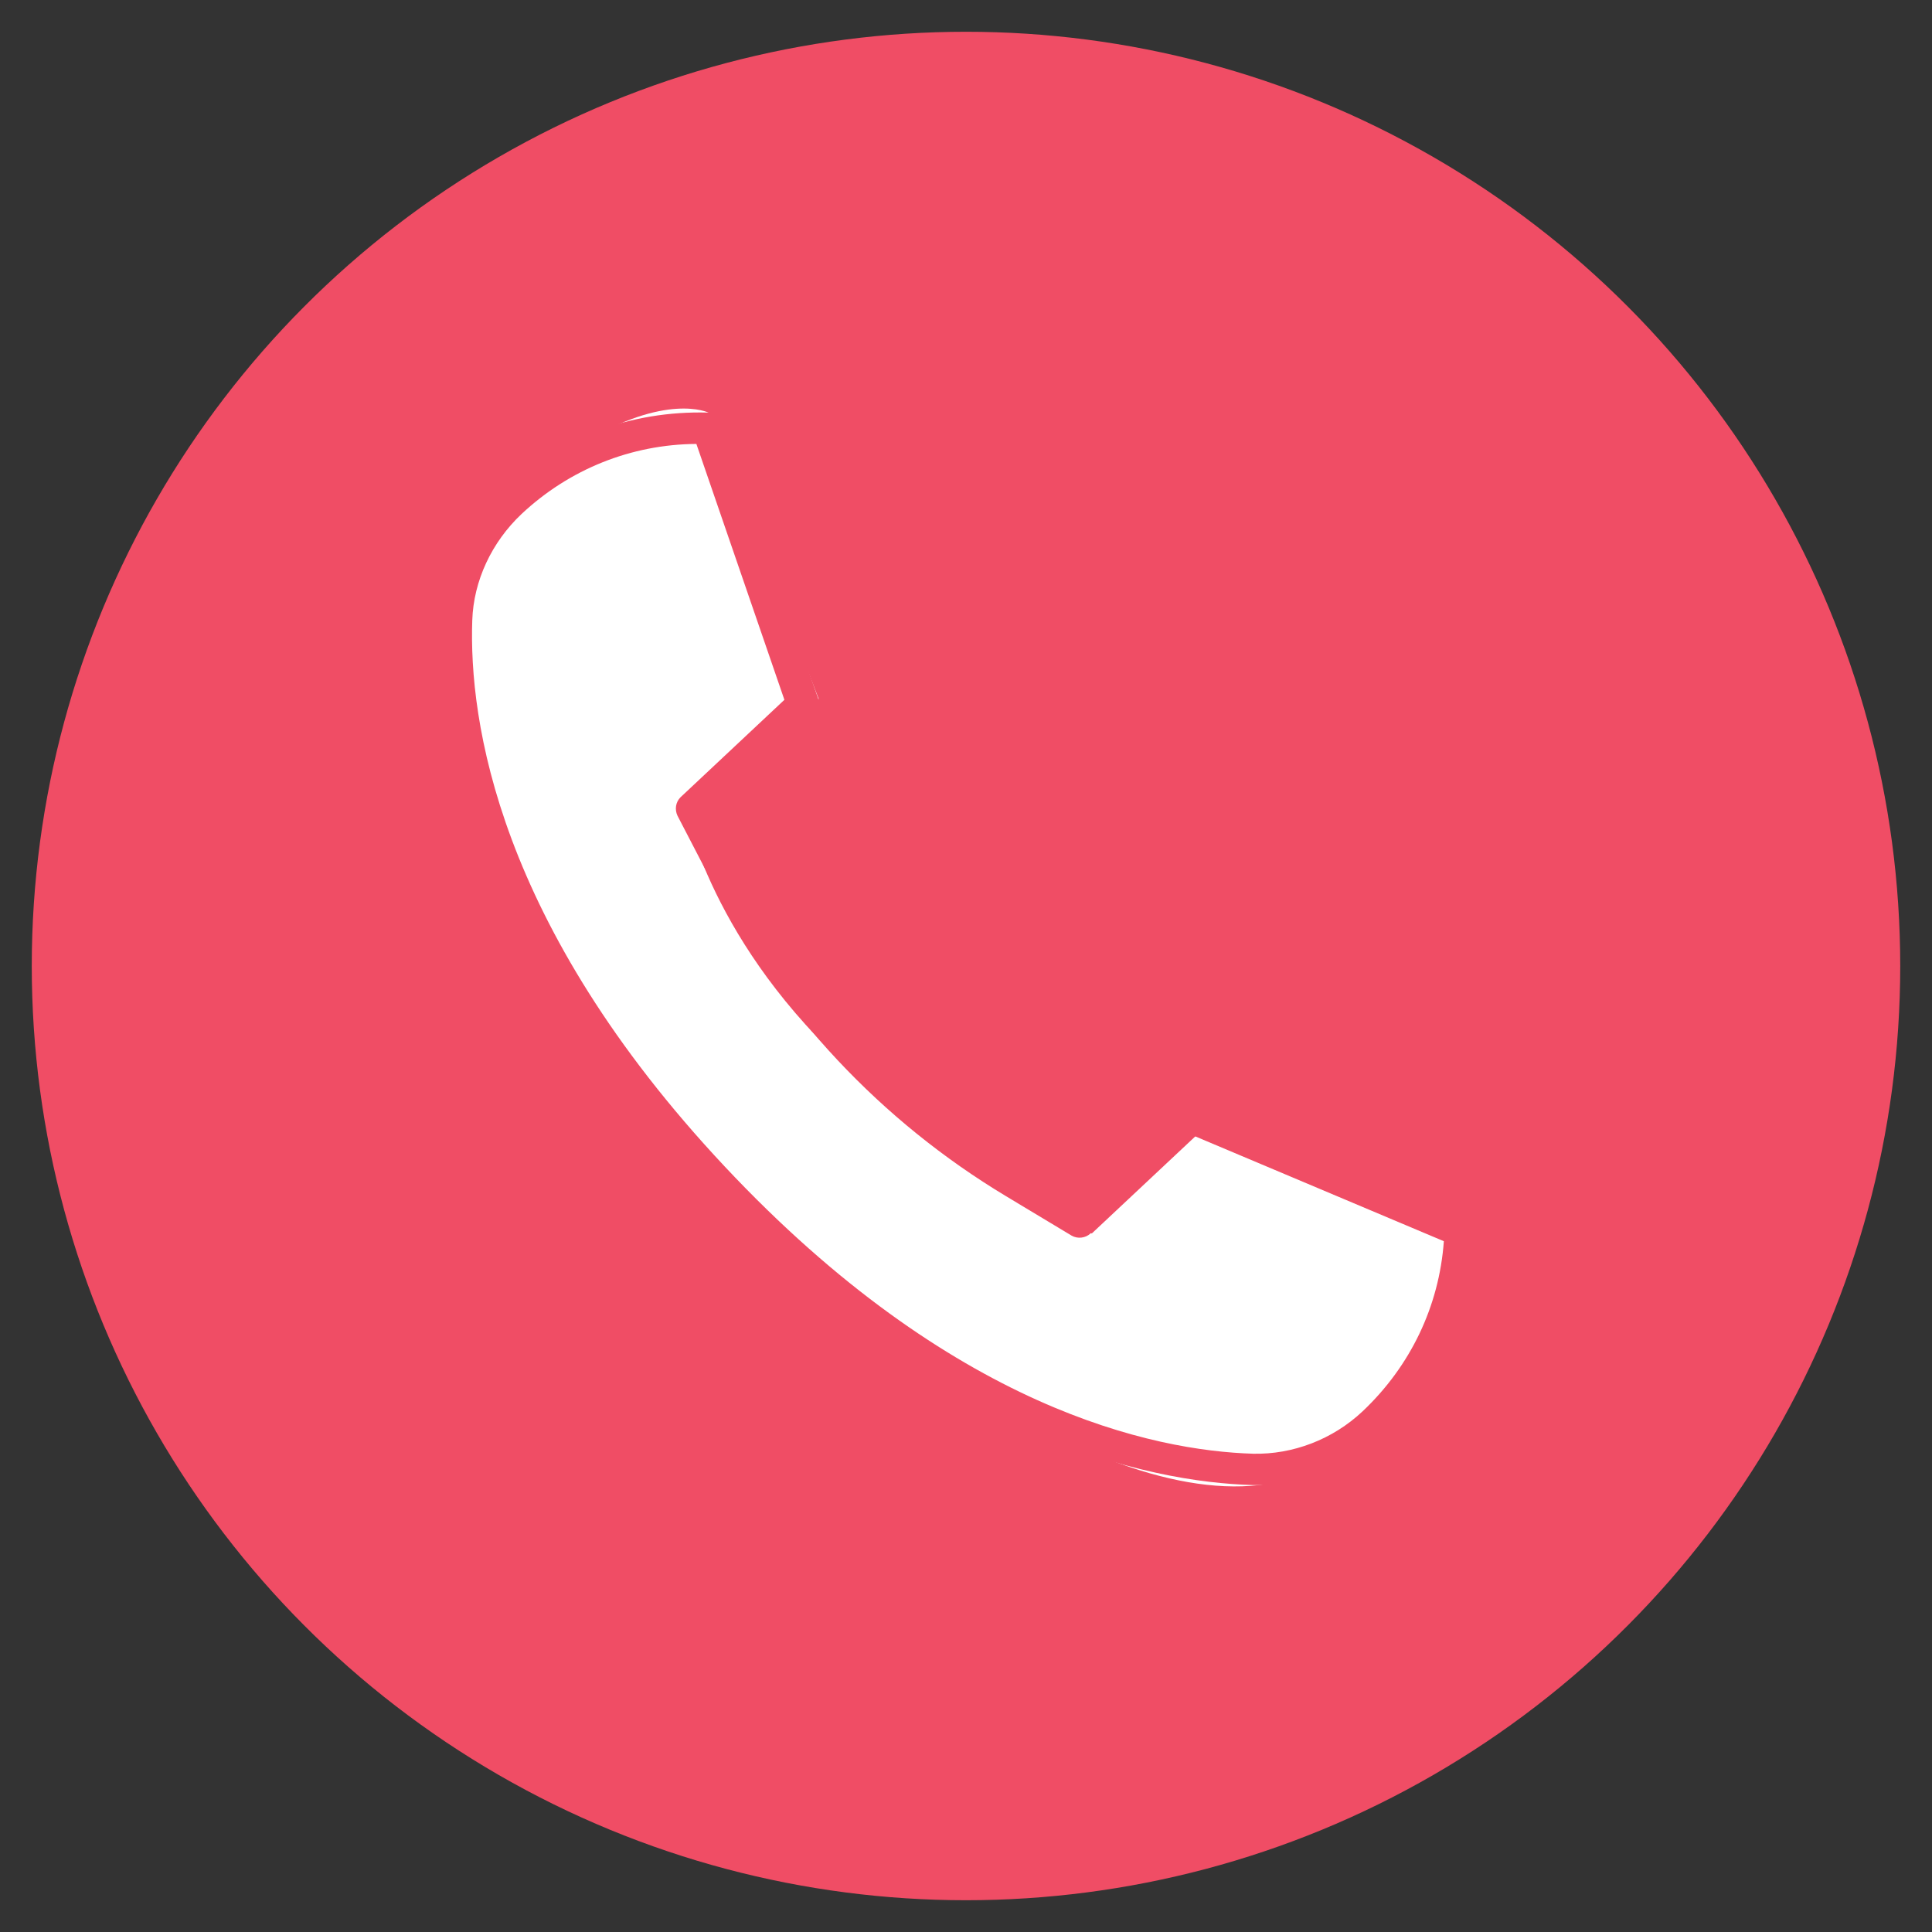<?xml version="1.0" encoding="utf-8"?>
<!-- Generator: Adobe Illustrator 27.7.0, SVG Export Plug-In . SVG Version: 6.00 Build 0)  -->
<svg version="1.1" id="Capa_1" xmlns="http://www.w3.org/2000/svg" xmlns:xlink="http://www.w3.org/1999/xlink" x="0px" y="0px"
	 viewBox="0 0 45 45" style="enable-background:new 0 0 45 45;" xml:space="preserve">
<rect x="0" y="0" width="45" height="45" fill="#333333" stroke="none"/>
<style type="text/css">
	.st0{fill:#F04D65;}
	.st1{fill:#FFFFFF;}
</style>
<g>
	<circle class="st0" cx="22.5" cy="22.5" r="21.76"/>
	<g>
		<path class="st1" d="M11,13.32c0,0,0.56-1.77,2.54-2.98s2.96-0.73,2.96-0.73l2.57,6.67l-3.18,2.28c0,0,0.44,2.9,3.4,5.86
			s6.14,4.31,6.14,4.31l2.42-2.27l5.81,2.45c0,0-0.15,5.2-4.33,5.68c-4.18,0.48-10.6-4.62-14.12-8.8S10.32,19.43,11,13.32z"/>
		<g>
			<g>
				<g>
					<path class="st0" d="M29.31,34.59c-0.04,0-0.09,0-0.13,0c-2.44-0.07-7.34-1.07-12.83-6.92c-5.48-5.84-6.16-10.81-6.08-13.24
						c0.04-1.13,0.53-2.19,1.38-2.99c1.32-1.24,3.04-1.88,4.84-1.83c0.15,0,0.28,0.1,0.33,0.25l2.24,6.42
						c0.05,0.14,0.01,0.29-0.1,0.39l-2.39,2.24l0.69,1.34c1.5,2.89,3.76,5.31,6.56,6.99l1.29,0.78l2.39-2.24
						c0.11-0.1,0.26-0.13,0.39-0.07l6.26,2.64c0.14,0.06,0.23,0.2,0.22,0.35c-0.06,1.81-0.82,3.48-2.13,4.72
						C31.43,34.17,30.39,34.59,29.31,34.59z M16.22,10.34c-1.52,0.01-2.96,0.59-4.07,1.63c-0.7,0.66-1.12,1.56-1.15,2.48
						c-0.08,2.32,0.58,7.07,5.88,12.72c5.3,5.65,9.99,6.62,12.31,6.69c0.92,0.02,1.85-0.33,2.55-0.99c1.11-1.05,1.78-2.44,1.89-3.96
						l-5.81-2.45l-2.42,2.27c-0.12,0.11-0.3,0.13-0.44,0.05l-1.53-0.92c-2.91-1.75-5.27-4.27-6.83-7.28l0,0l-0.82-1.58
						c-0.07-0.15-0.04-0.32,0.07-0.43l2.42-2.27L16.22,10.34z"/>
				</g>
			</g>
		</g>
	</g>
</g>
</svg>
